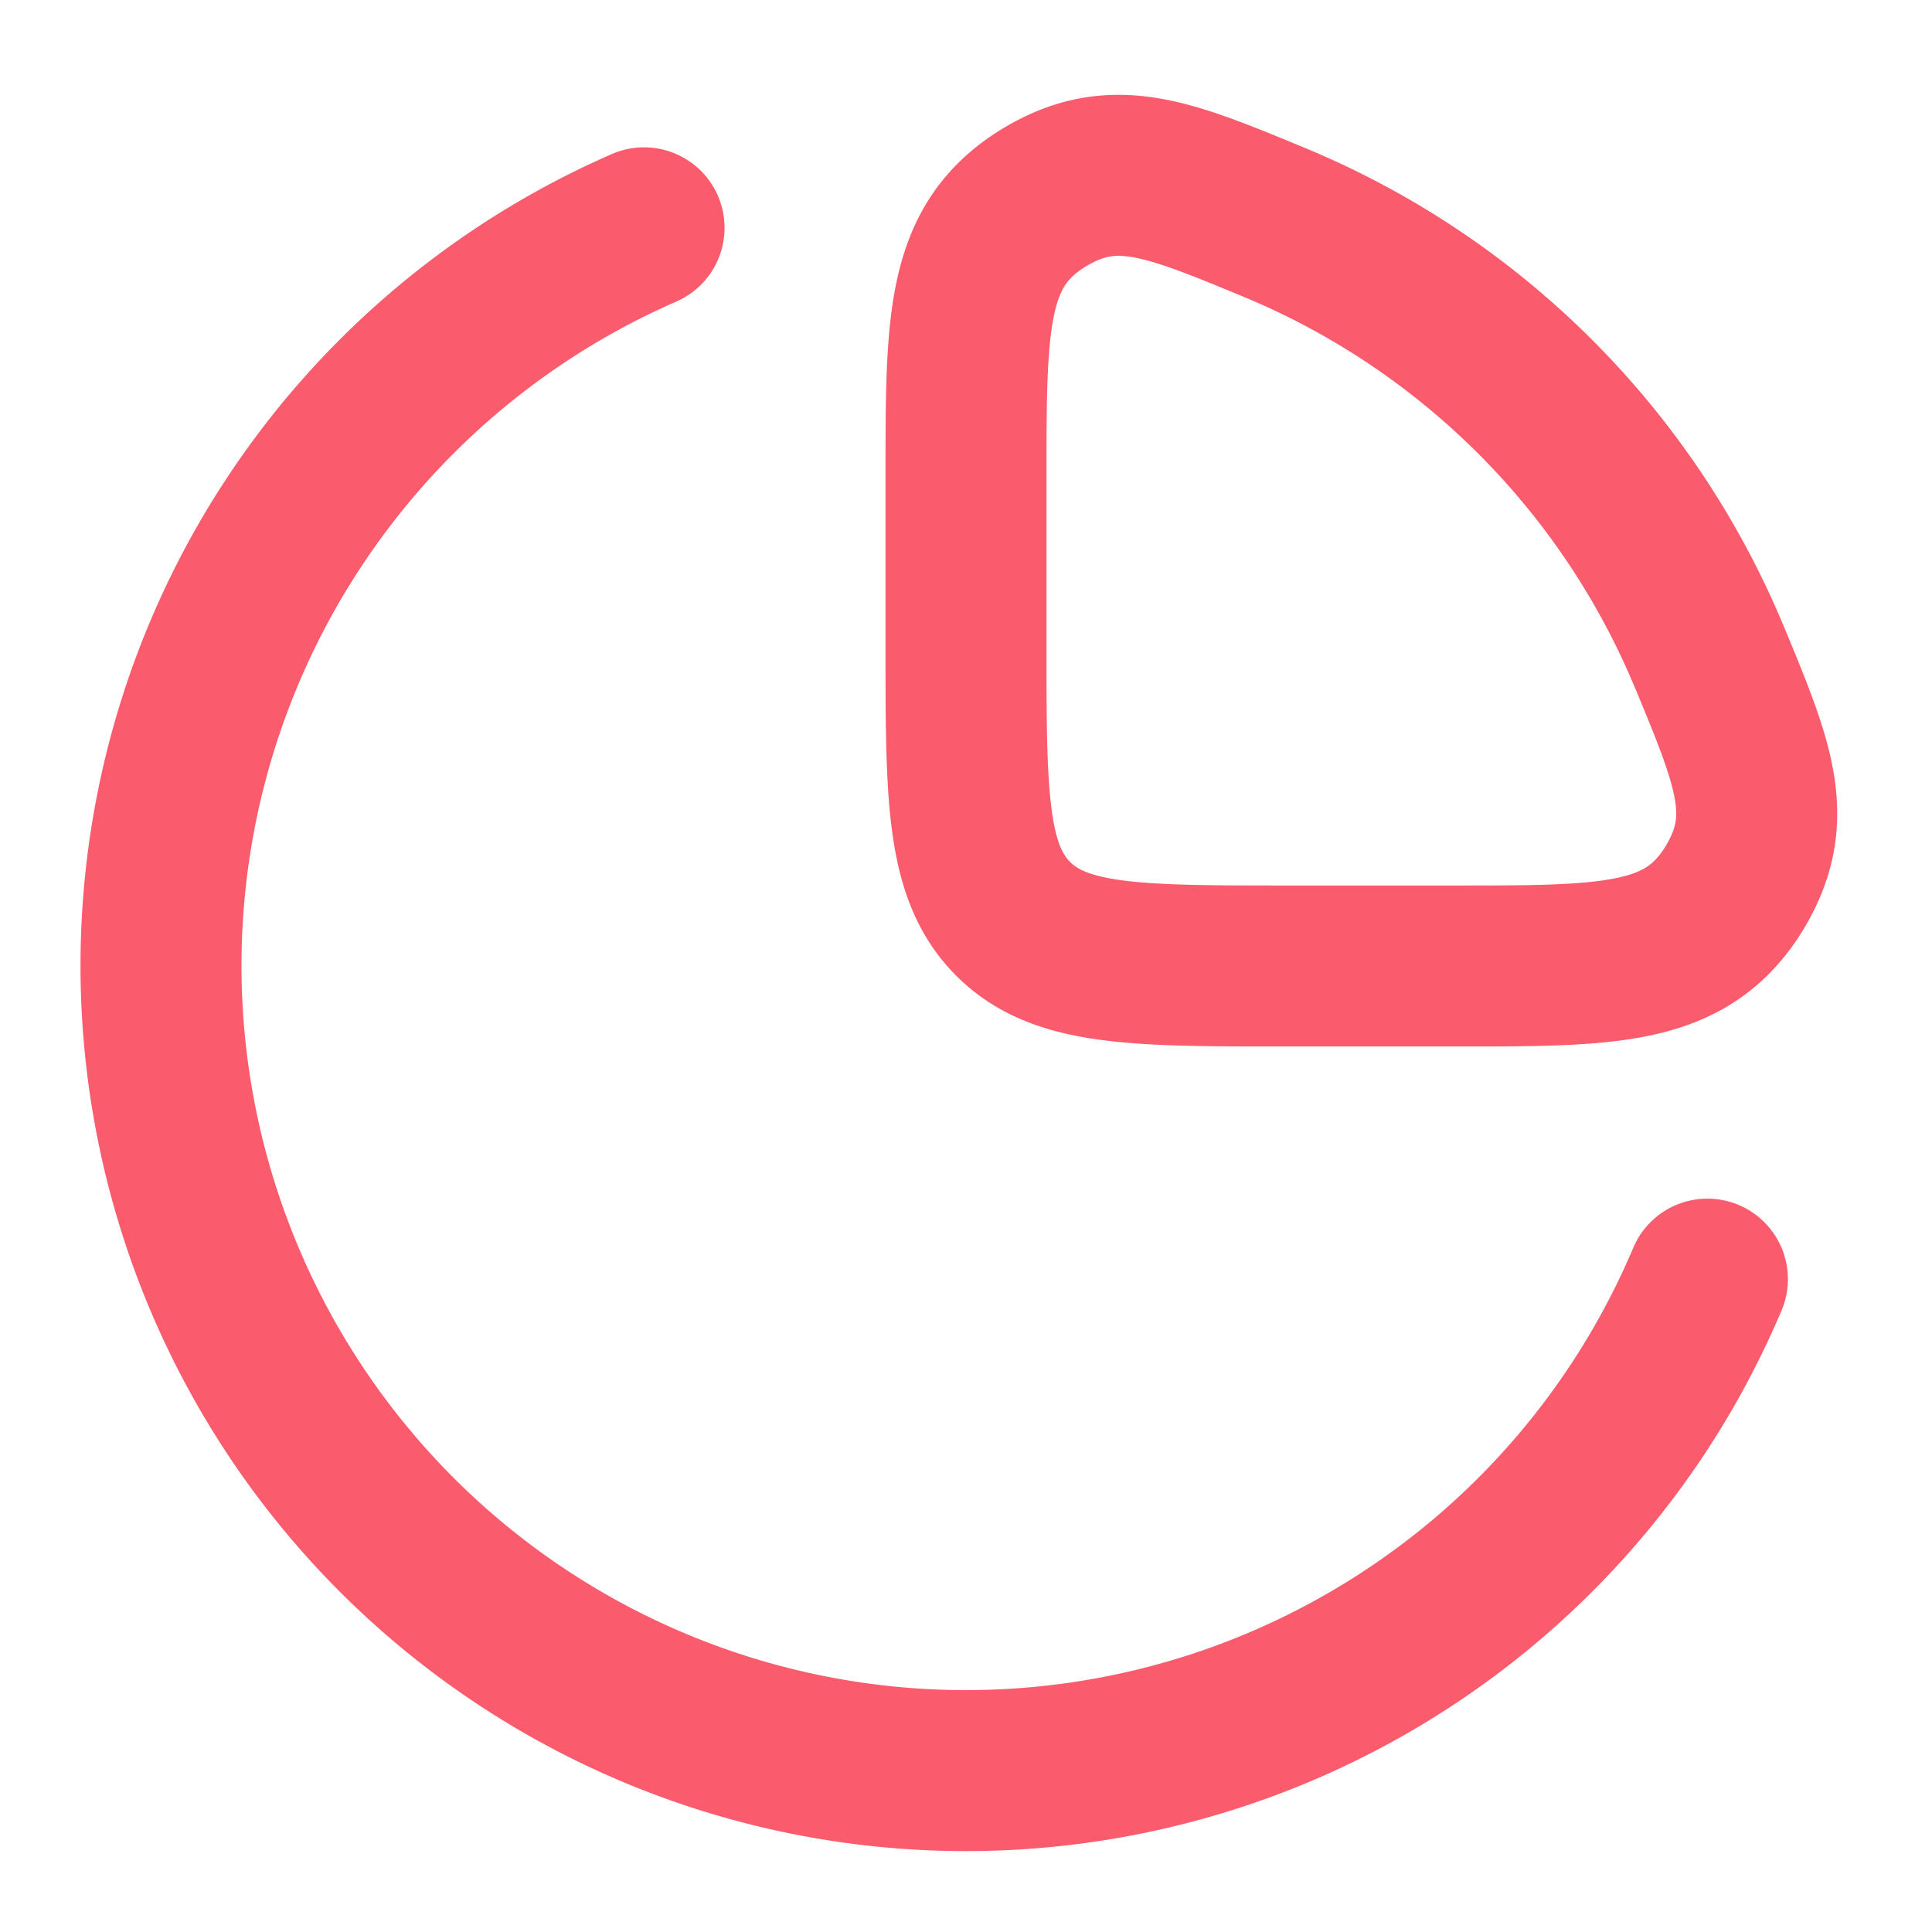 <svg width="64" height="64" viewBox="0 0 64 64" fill="none" xmlns="http://www.w3.org/2000/svg"><path d="M56.56 42.373A26.666 26.666 0 1 1 21.335 7.547m35.304 14.248v0c1.477 3.568 2.216 5.352.783 7.674a6.707 6.707 0 0 1-.213.318C55.612 32 53.14 32 48.196 32h-5.529c-5.028 0-7.542 0-9.104-1.562C32 28.876 32 26.362 32 21.334v-5.529c0-4.944 0-7.416 2.213-9.012.083-.06.231-.159.318-.213 2.322-1.433 4.106-.694 7.674.783v0a26.666 26.666 0 0 1 14.432 14.432Z" stroke="#FA5B6D" stroke-width="5.333" stroke-linecap="round" stroke-linejoin="round"/></svg>